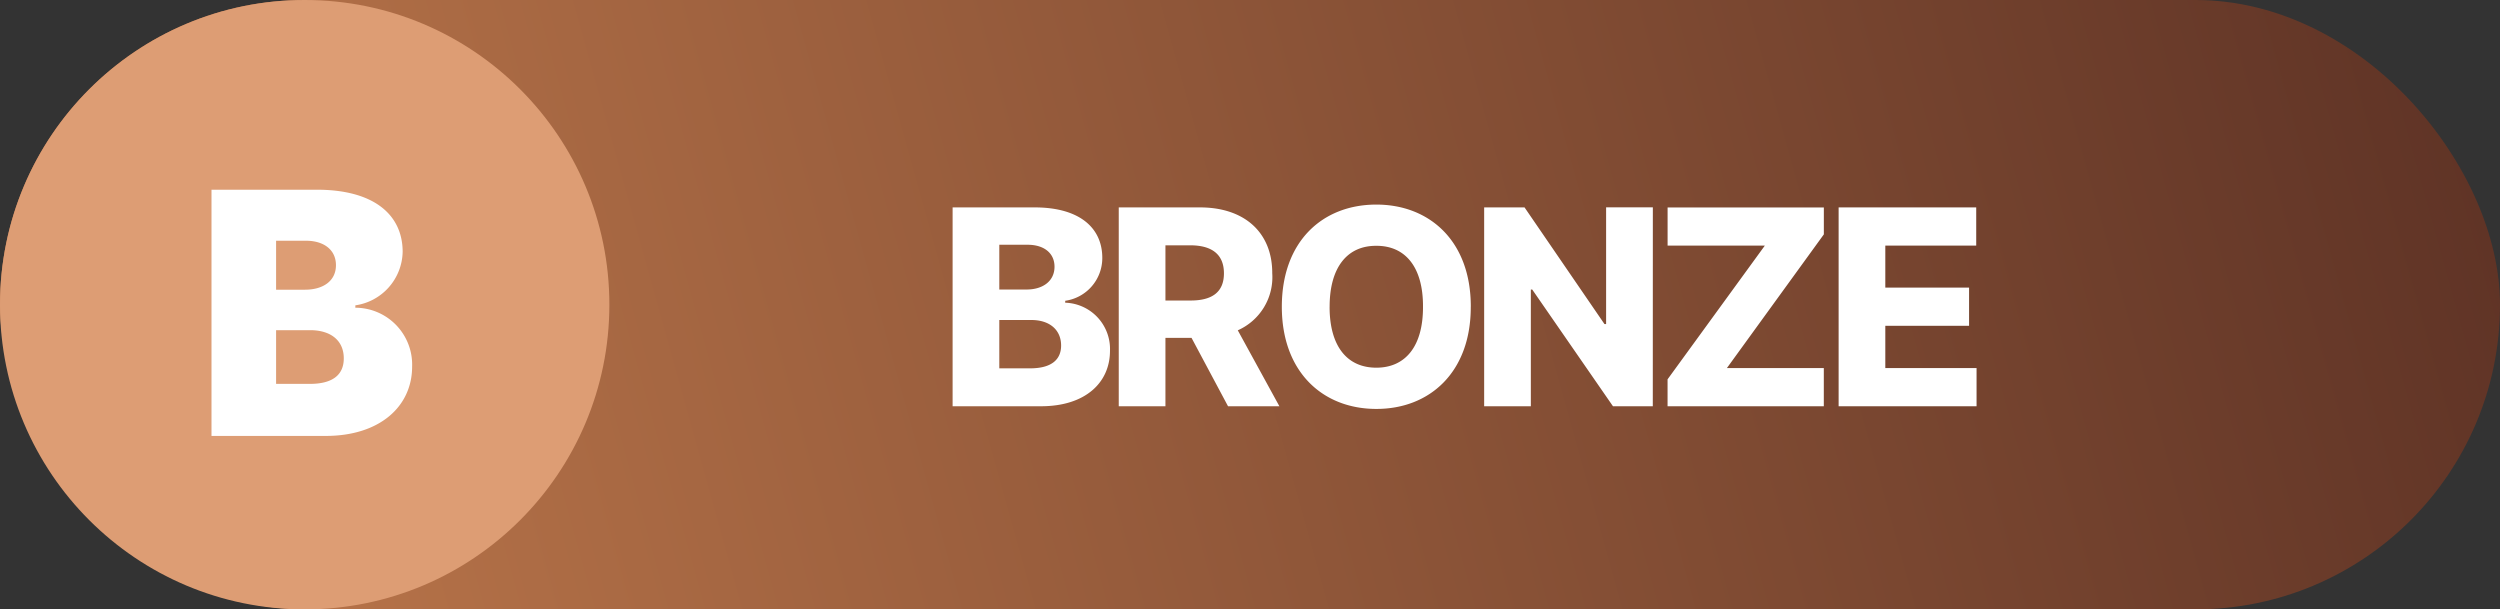 <svg xmlns="http://www.w3.org/2000/svg" xmlns:xlink="http://www.w3.org/1999/xlink" width="160" height="39" viewBox="0 0 160 39"><rect x="0" y="0" width="160" height="39" fill="#333333" stroke="none"/><defs><linearGradient id="a" y1="0.567" x2="1" y2="0.5" gradientUnits="objectBoundingBox"><stop offset="0" stop-color="#bf794c"/><stop offset="1" stop-color="#603426"/></linearGradient></defs><g transform="translate(8017 -9879)"><rect width="160" height="39" rx="19.5" transform="translate(-8017 9879)" fill="url(#a)"/><g transform="translate(-8391 6188)"><circle cx="19.5" cy="19.5" r="19.5" transform="translate(374 3691)" fill="#dd9d74"/><path d="M.766,4.444H8.078c3.439,0,5.528-1.872,5.528-4.44A3.644,3.644,0,0,0,9.972-3.761v-.152A3.533,3.533,0,0,0,13-7.352c-.011-2.4-1.893-3.961-5.484-3.961H.766ZM4.9,1.114V-2.324H7.077c1.328,0,2.155.664,2.155,1.806,0,1.066-.729,1.643-2.22,1.632Zm0-6.028V-8.048H6.816c1.121,0,1.915.566,1.915,1.567s-.816,1.567-1.98,1.567Z" transform="translate(386.77 3714.455)" fill="#fff"/></g><path d="M.967,0h5.66c2.821,0,4.412-1.5,4.412-3.551A2.962,2.962,0,0,0,8.174-6.627V-6.75a2.762,2.762,0,0,0,2.373-2.742c0-1.934-1.468-3.234-4.324-3.234H.967ZM3.955-2.426V-5.52H5.977c1.2-.009,1.934.633,1.934,1.635,0,.905-.624,1.459-1.986,1.459Zm0-5.045v-2.865H5.766c1.063,0,1.723.545,1.723,1.406,0,.914-.738,1.45-1.758,1.459ZM11.6,0h2.988V-4.377h1.67L18.594,0h3.287L19.218-4.86a3.718,3.718,0,0,0,2.206-3.647c.009-2.593-1.758-4.219-4.623-4.219H11.6Zm2.988-6.768V-10.3h1.582c1.415,0,2.162.6,2.162,1.793s-.747,1.749-2.162,1.74Zm19.543.4c.009-4.2-2.637-6.539-6.047-6.539-3.428,0-6.047,2.338-6.047,6.539,0,4.175,2.619,6.539,6.047,6.539C31.492.176,34.138-2.171,34.129-6.363Zm-9.035,0c0-2.531,1.134-3.911,2.988-3.9,1.863-.009,3,1.371,2.988,3.9.009,2.531-1.125,3.9-2.988,3.9S25.094-3.832,25.094-6.363Zm20.686-6.363H42.791v7.471h-.105L37.57-12.727H34.986V0h2.988V-7.471h.088L43.23,0h2.549ZM46.724,0h10V-2.443H50.521L56.726-11v-1.723h-10v2.443h6.223L46.724-1.723ZM57.672,0H66.5V-2.443H60.66V-5.15h5.361V-7.594H60.66v-2.689h5.818v-2.443H57.672Z" transform="translate(-7957 9905)" fill="#fff"/></g></svg>